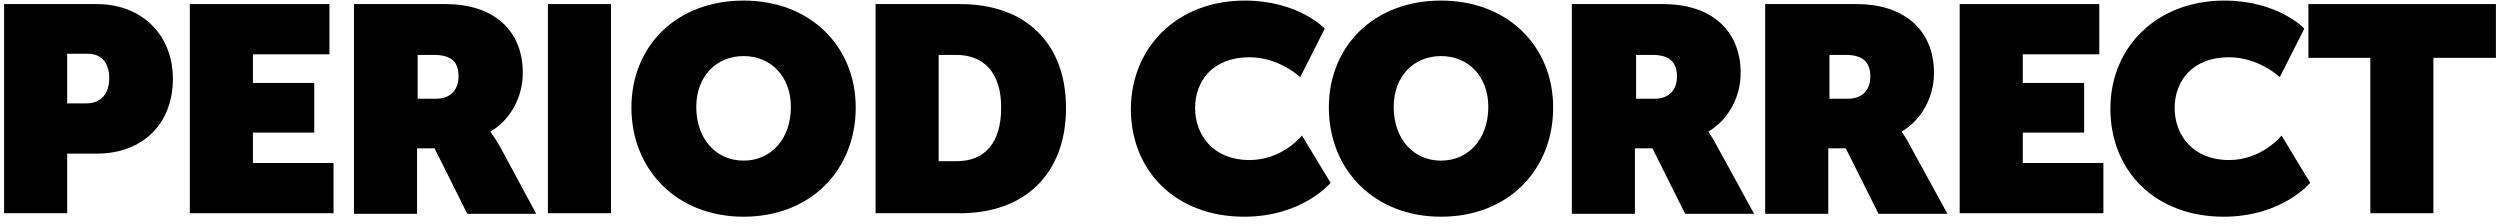 <?xml version="1.0" encoding="UTF-8"?>
<svg width="246px" height="22px" viewBox="0 0 246 22" version="1.1" xmlns="http://www.w3.org/2000/svg" xmlns:xlink="http://www.w3.org/1999/xlink">
    <!-- Generator: Sketch 51.2 (57519) - http://www.bohemiancoding.com/sketch -->
    <title>pc-logo</title>
    <desc>Created with Sketch.</desc>
    <defs></defs>
    <g id="Page-1" stroke="none" stroke-width="1" fill="none" fill-rule="evenodd">
        <g id="pc-logo" fill="#000000" fill-rule="nonzero">
            <path d="M0.402,0.402 L9.541,0.402 C13.967,0.402 17.013,3.449 17.013,7.759 C17.013,12.185 14.024,15.116 9.541,15.116 L6.61,15.116 L6.61,20.979 L0.402,20.979 L0.402,0.402 Z M8.507,10.173 C10.001,10.173 10.748,9.139 10.748,7.702 C10.748,6.265 10.058,5.288 8.621,5.288 L6.61,5.288 L6.61,10.173 L8.507,10.173 Z" id="Shape"></path>
            <polygon id="Shape" points="18.68 0.402 32.417 0.402 32.417 5.345 24.887 5.345 24.887 8.162 30.922 8.162 30.922 13.047 24.887 13.047 24.887 16.036 32.819 16.036 32.819 20.979 18.68 20.979"></polygon>
            <path d="M34.888,0.402 L43.855,0.402 C48.395,0.402 51.442,2.816 51.442,7.185 C51.442,9.541 50.235,11.783 48.28,12.932 L48.28,12.99 C48.338,13.105 48.74,13.622 49.2,14.427 L52.764,21.036 L45.981,21.036 L42.763,14.599 L41.038,14.599 L41.038,21.036 L34.831,21.036 L34.831,0.402 L34.888,0.402 Z M42.935,9.714 C44.314,9.714 45.119,8.851 45.119,7.529 C45.119,6.265 44.602,5.403 42.705,5.403 L41.096,5.403 L41.096,9.714 L42.935,9.714 Z" id="Shape"></path>
            <polygon id="Shape" points="53.913 0.402 60.121 0.402 60.121 20.979 53.913 20.979"></polygon>
            <path d="M73.168,0.057 C79.778,0.057 84.203,4.598 84.203,10.576 C84.203,16.726 79.778,21.324 73.168,21.324 C66.558,21.324 62.132,16.668 62.132,10.576 C62.132,4.541 66.558,0.057 73.168,0.057 Z M73.168,15.806 C75.869,15.806 77.823,13.679 77.823,10.518 C77.823,7.529 75.869,5.518 73.168,5.518 C70.466,5.518 68.512,7.529 68.512,10.518 C68.512,13.679 70.466,15.806 73.168,15.806 Z" id="Shape"></path>
            <path d="M86.157,0.402 L94.492,0.402 C100.871,0.402 104.895,4.196 104.895,10.633 C104.895,17.128 100.814,20.979 94.492,20.979 L86.157,20.979 L86.157,0.402 Z M94.089,15.864 C96.906,15.864 98.515,14.082 98.515,10.576 C98.515,7.127 96.791,5.403 94.089,5.403 L92.365,5.403 L92.365,15.864 L94.089,15.864 Z" id="Shape"></path>
            <path d="M122.483,0.057 C127.771,0.057 130.357,2.816 130.357,2.816 L127.943,7.587 C127.943,7.587 125.874,5.633 122.943,5.633 C119.321,5.633 117.597,7.989 117.597,10.633 C117.597,13.277 119.379,15.749 122.943,15.749 C126.219,15.749 128.115,13.335 128.115,13.335 L130.932,17.99 C130.932,17.99 128.173,21.324 122.425,21.324 C115.7,21.324 111.275,16.841 111.275,10.691 C111.332,4.598 115.873,0.057 122.483,0.057 Z" id="Shape"></path>
            <path d="M141.795,0.057 C148.405,0.057 152.83,4.598 152.83,10.576 C152.83,16.726 148.405,21.324 141.795,21.324 C135.185,21.324 130.759,16.668 130.759,10.576 C130.759,4.541 135.185,0.057 141.795,0.057 Z M141.795,15.806 C144.496,15.806 146.45,13.679 146.45,10.518 C146.45,7.529 144.496,5.518 141.795,5.518 C139.093,5.518 137.139,7.529 137.139,10.518 C137.139,13.679 139.093,15.806 141.795,15.806 Z" id="Shape"></path>
            <path d="M154.727,0.402 L163.693,0.402 C168.177,0.402 171.28,2.816 171.28,7.185 C171.28,9.541 170.073,11.783 168.119,12.932 L168.119,12.99 C168.177,13.105 168.579,13.622 168.981,14.427 L172.602,21.036 L165.82,21.036 L162.601,14.599 L160.877,14.599 L160.877,21.036 L154.67,21.036 L154.67,0.402 L154.727,0.402 Z M162.831,9.714 C164.211,9.714 165.015,8.851 165.015,7.529 C165.015,6.265 164.441,5.403 162.601,5.403 L160.992,5.403 L160.992,9.714 L162.831,9.714 Z" id="Shape"></path>
            <path d="M173.752,0.402 L182.718,0.402 C187.201,0.402 190.305,2.816 190.305,7.185 C190.305,9.541 189.098,11.783 187.144,12.932 L187.144,12.99 C187.201,13.105 187.604,13.622 188.006,14.427 L191.627,21.036 L184.845,21.036 L181.626,14.599 L179.902,14.599 L179.902,21.036 L173.694,21.036 L173.694,0.402 L173.752,0.402 Z M181.856,9.714 C183.236,9.714 184.04,8.851 184.04,7.529 C184.04,6.265 183.465,5.403 181.626,5.403 L180.017,5.403 L180.017,9.714 L181.856,9.714 Z" id="Shape"></path>
            <polygon id="Shape" points="192.834 0.402 206.571 0.402 206.571 5.345 199.042 5.345 199.042 8.162 205.077 8.162 205.077 13.047 199.042 13.047 199.042 16.036 206.973 16.036 206.973 20.979 192.834 20.979"></polygon>
            <path d="M218.871,0.057 C224.159,0.057 226.745,2.816 226.745,2.816 L224.331,7.587 C224.331,7.587 222.262,5.633 219.331,5.633 C215.71,5.633 213.986,7.989 213.986,10.633 C213.986,13.277 215.767,15.749 219.331,15.749 C222.607,15.749 224.504,13.335 224.504,13.335 L227.32,17.99 C227.32,17.99 224.561,21.324 218.814,21.324 C212.089,21.324 207.663,16.841 207.663,10.691 C207.663,4.598 212.261,0.057 218.871,0.057 Z" id="Shape"></path>
            <polygon id="Shape" points="233.298 5.69 227.148 5.69 227.148 0.402 245.598 0.402 245.598 5.69 239.448 5.69 239.448 20.979 233.24 20.979 233.24 5.69"></polygon>
        </g>
    </g>
</svg>